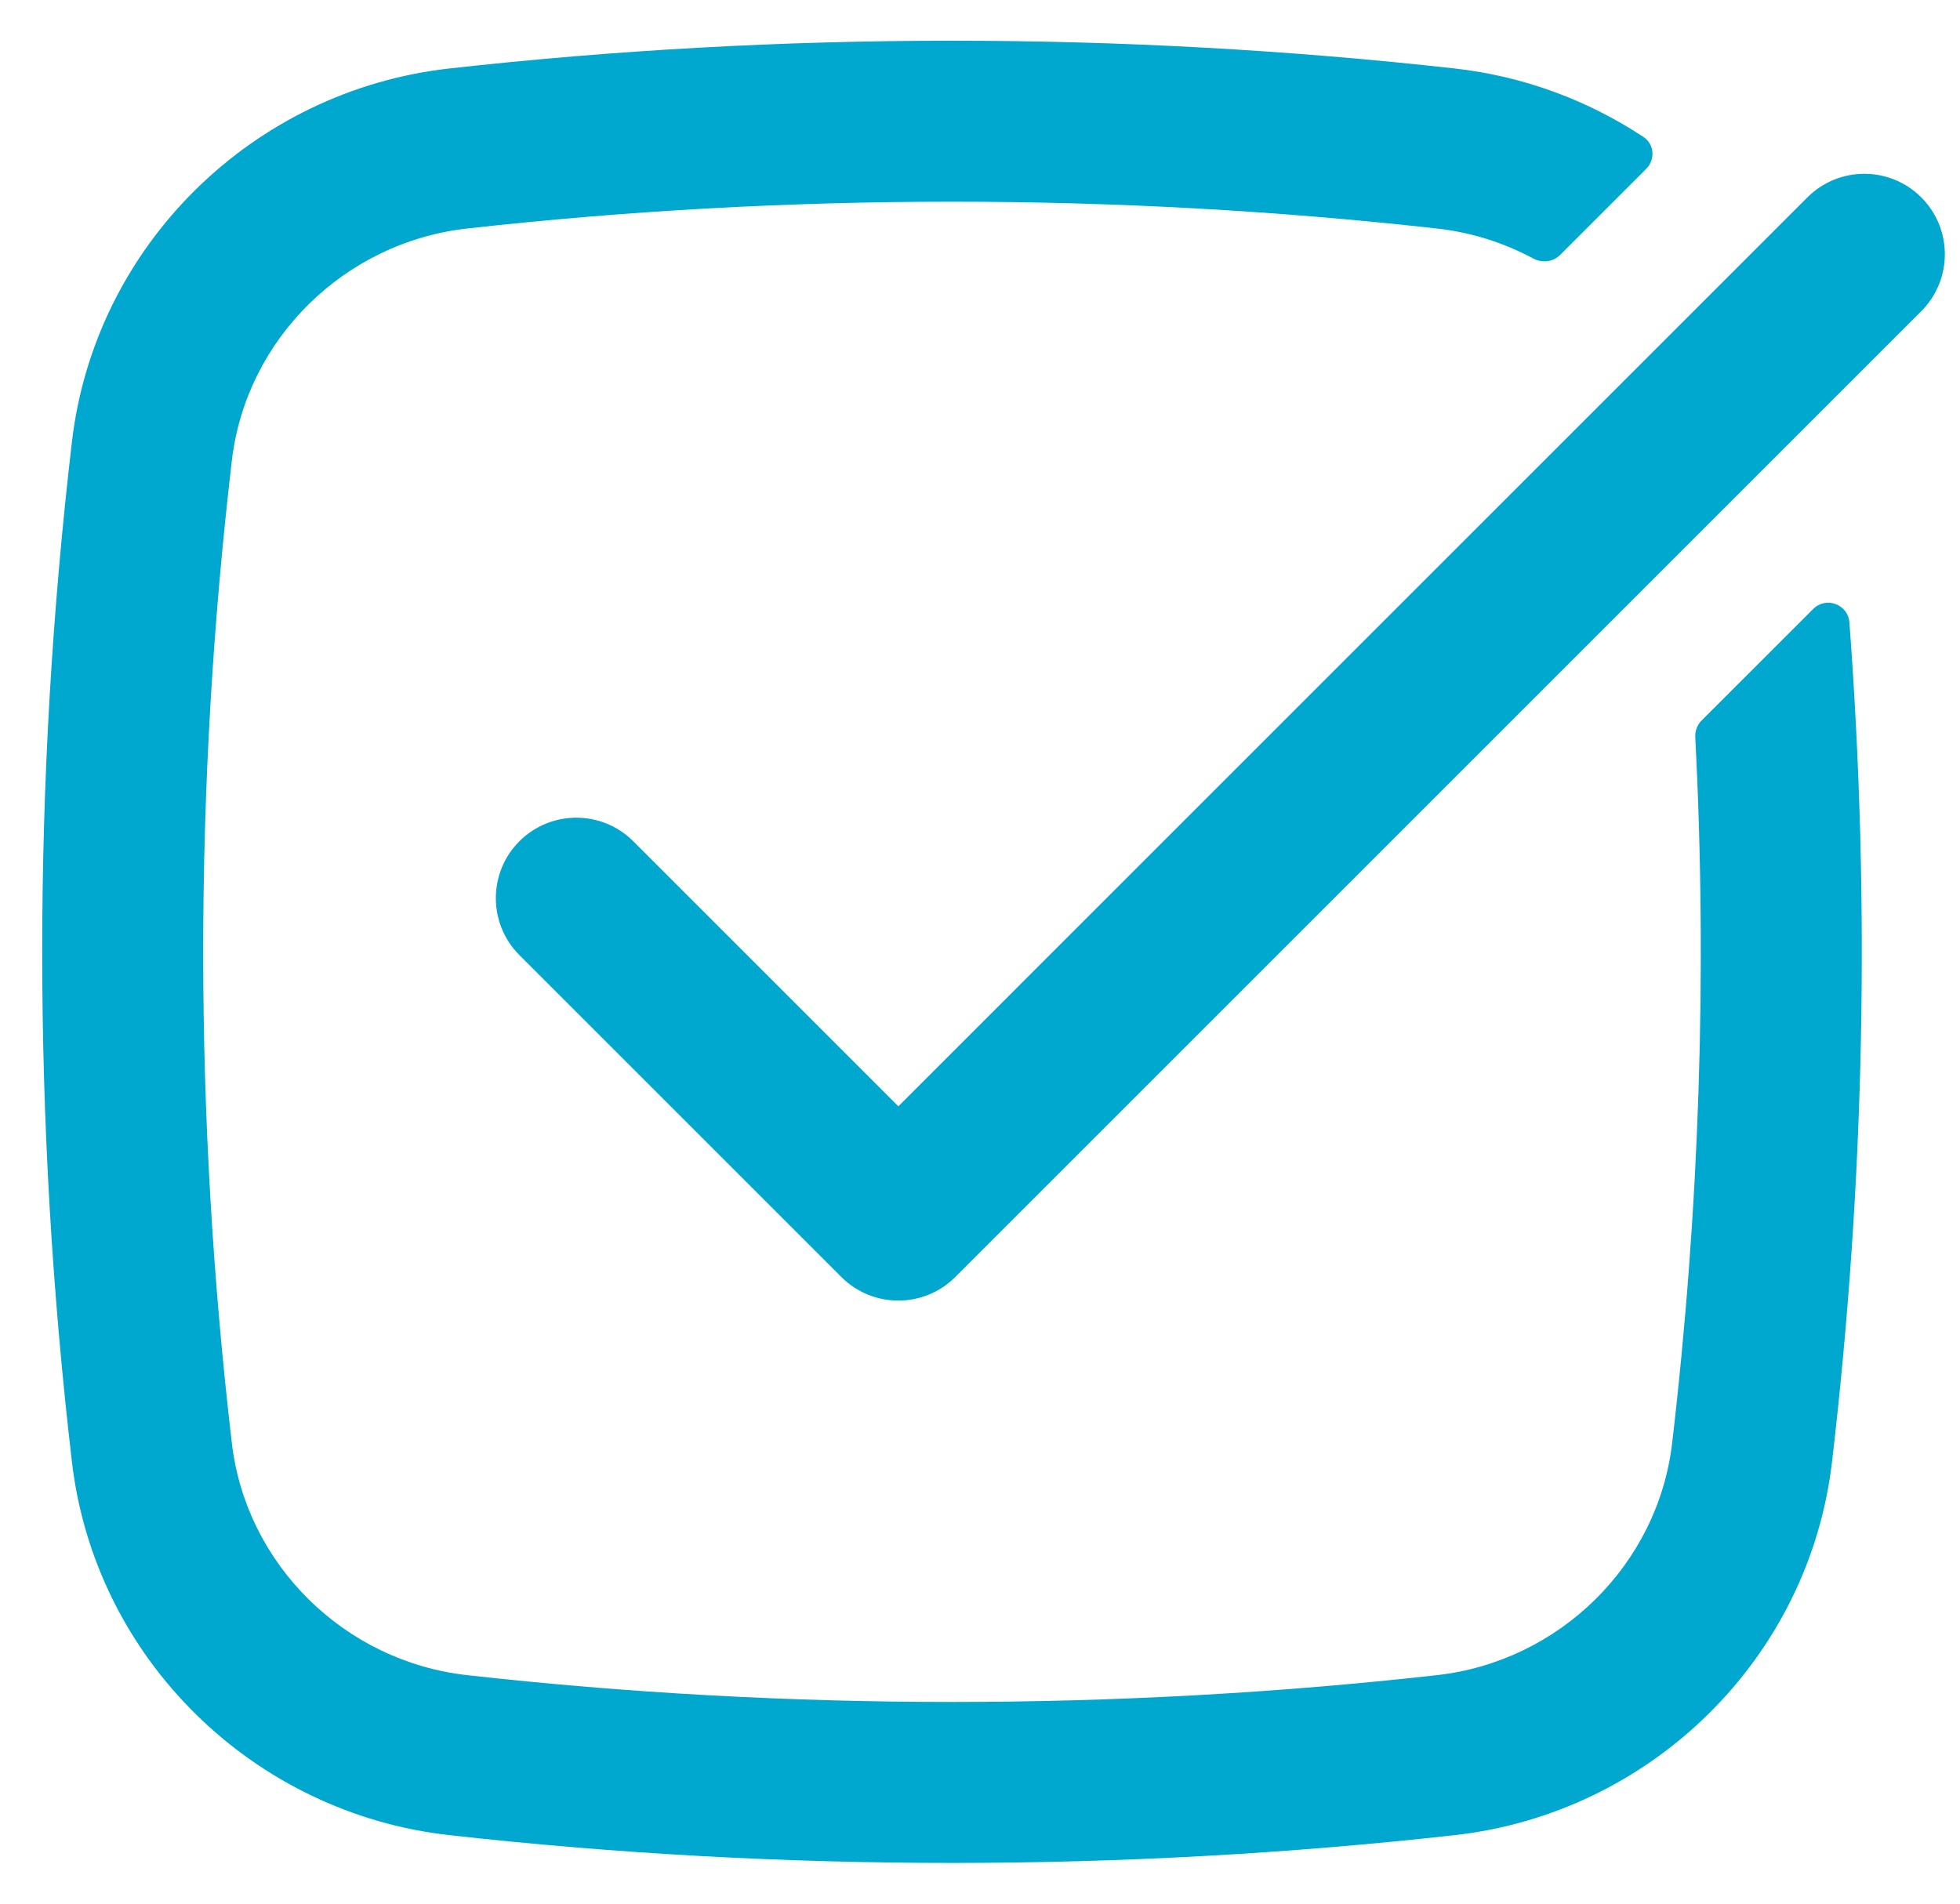 <svg xmlns="http://www.w3.org/2000/svg" width="35" height="34" viewBox="0 0 35 34" fill="none"><path d="M8.343 4.081C6.15 4.326 4.394 6.057 4.14 8.227C3.458 14.056 3.458 19.944 4.14 25.773C4.394 27.943 6.15 29.674 8.343 29.919C14.049 30.557 19.951 30.557 25.657 29.919C27.85 29.674 29.606 27.943 29.86 25.773C30.35 21.585 30.488 17.366 30.273 13.16C30.268 13.052 30.309 12.946 30.385 12.869L32.377 10.878C32.607 10.647 33.001 10.791 33.025 11.117C33.401 16.109 33.298 21.129 32.715 26.107C32.304 29.628 29.477 32.385 25.976 32.776C20.058 33.438 13.942 33.438 8.024 32.776C4.523 32.385 1.696 29.628 1.284 26.107C0.577 20.056 0.577 13.944 1.284 7.893C1.696 4.372 4.523 1.615 8.024 1.223C13.942 0.562 20.058 0.562 25.976 1.223C27.209 1.361 28.358 1.792 29.348 2.447C29.543 2.576 29.562 2.85 29.397 3.015L27.858 4.554C27.732 4.68 27.537 4.701 27.38 4.617C26.856 4.336 26.274 4.149 25.657 4.081C19.951 3.443 14.049 3.443 8.343 4.081Z" fill="#00A7CF"></path><path d="M34.308 5.558C34.87 4.997 34.87 4.086 34.308 3.525C33.747 2.964 32.837 2.964 32.275 3.525L16.042 19.759L11.308 15.025C10.747 14.464 9.837 14.464 9.275 15.025C8.714 15.586 8.714 16.497 9.275 17.058L15.025 22.808C15.586 23.369 16.497 23.369 17.058 22.808L34.308 5.558Z" fill="#00A7CF"></path></svg>